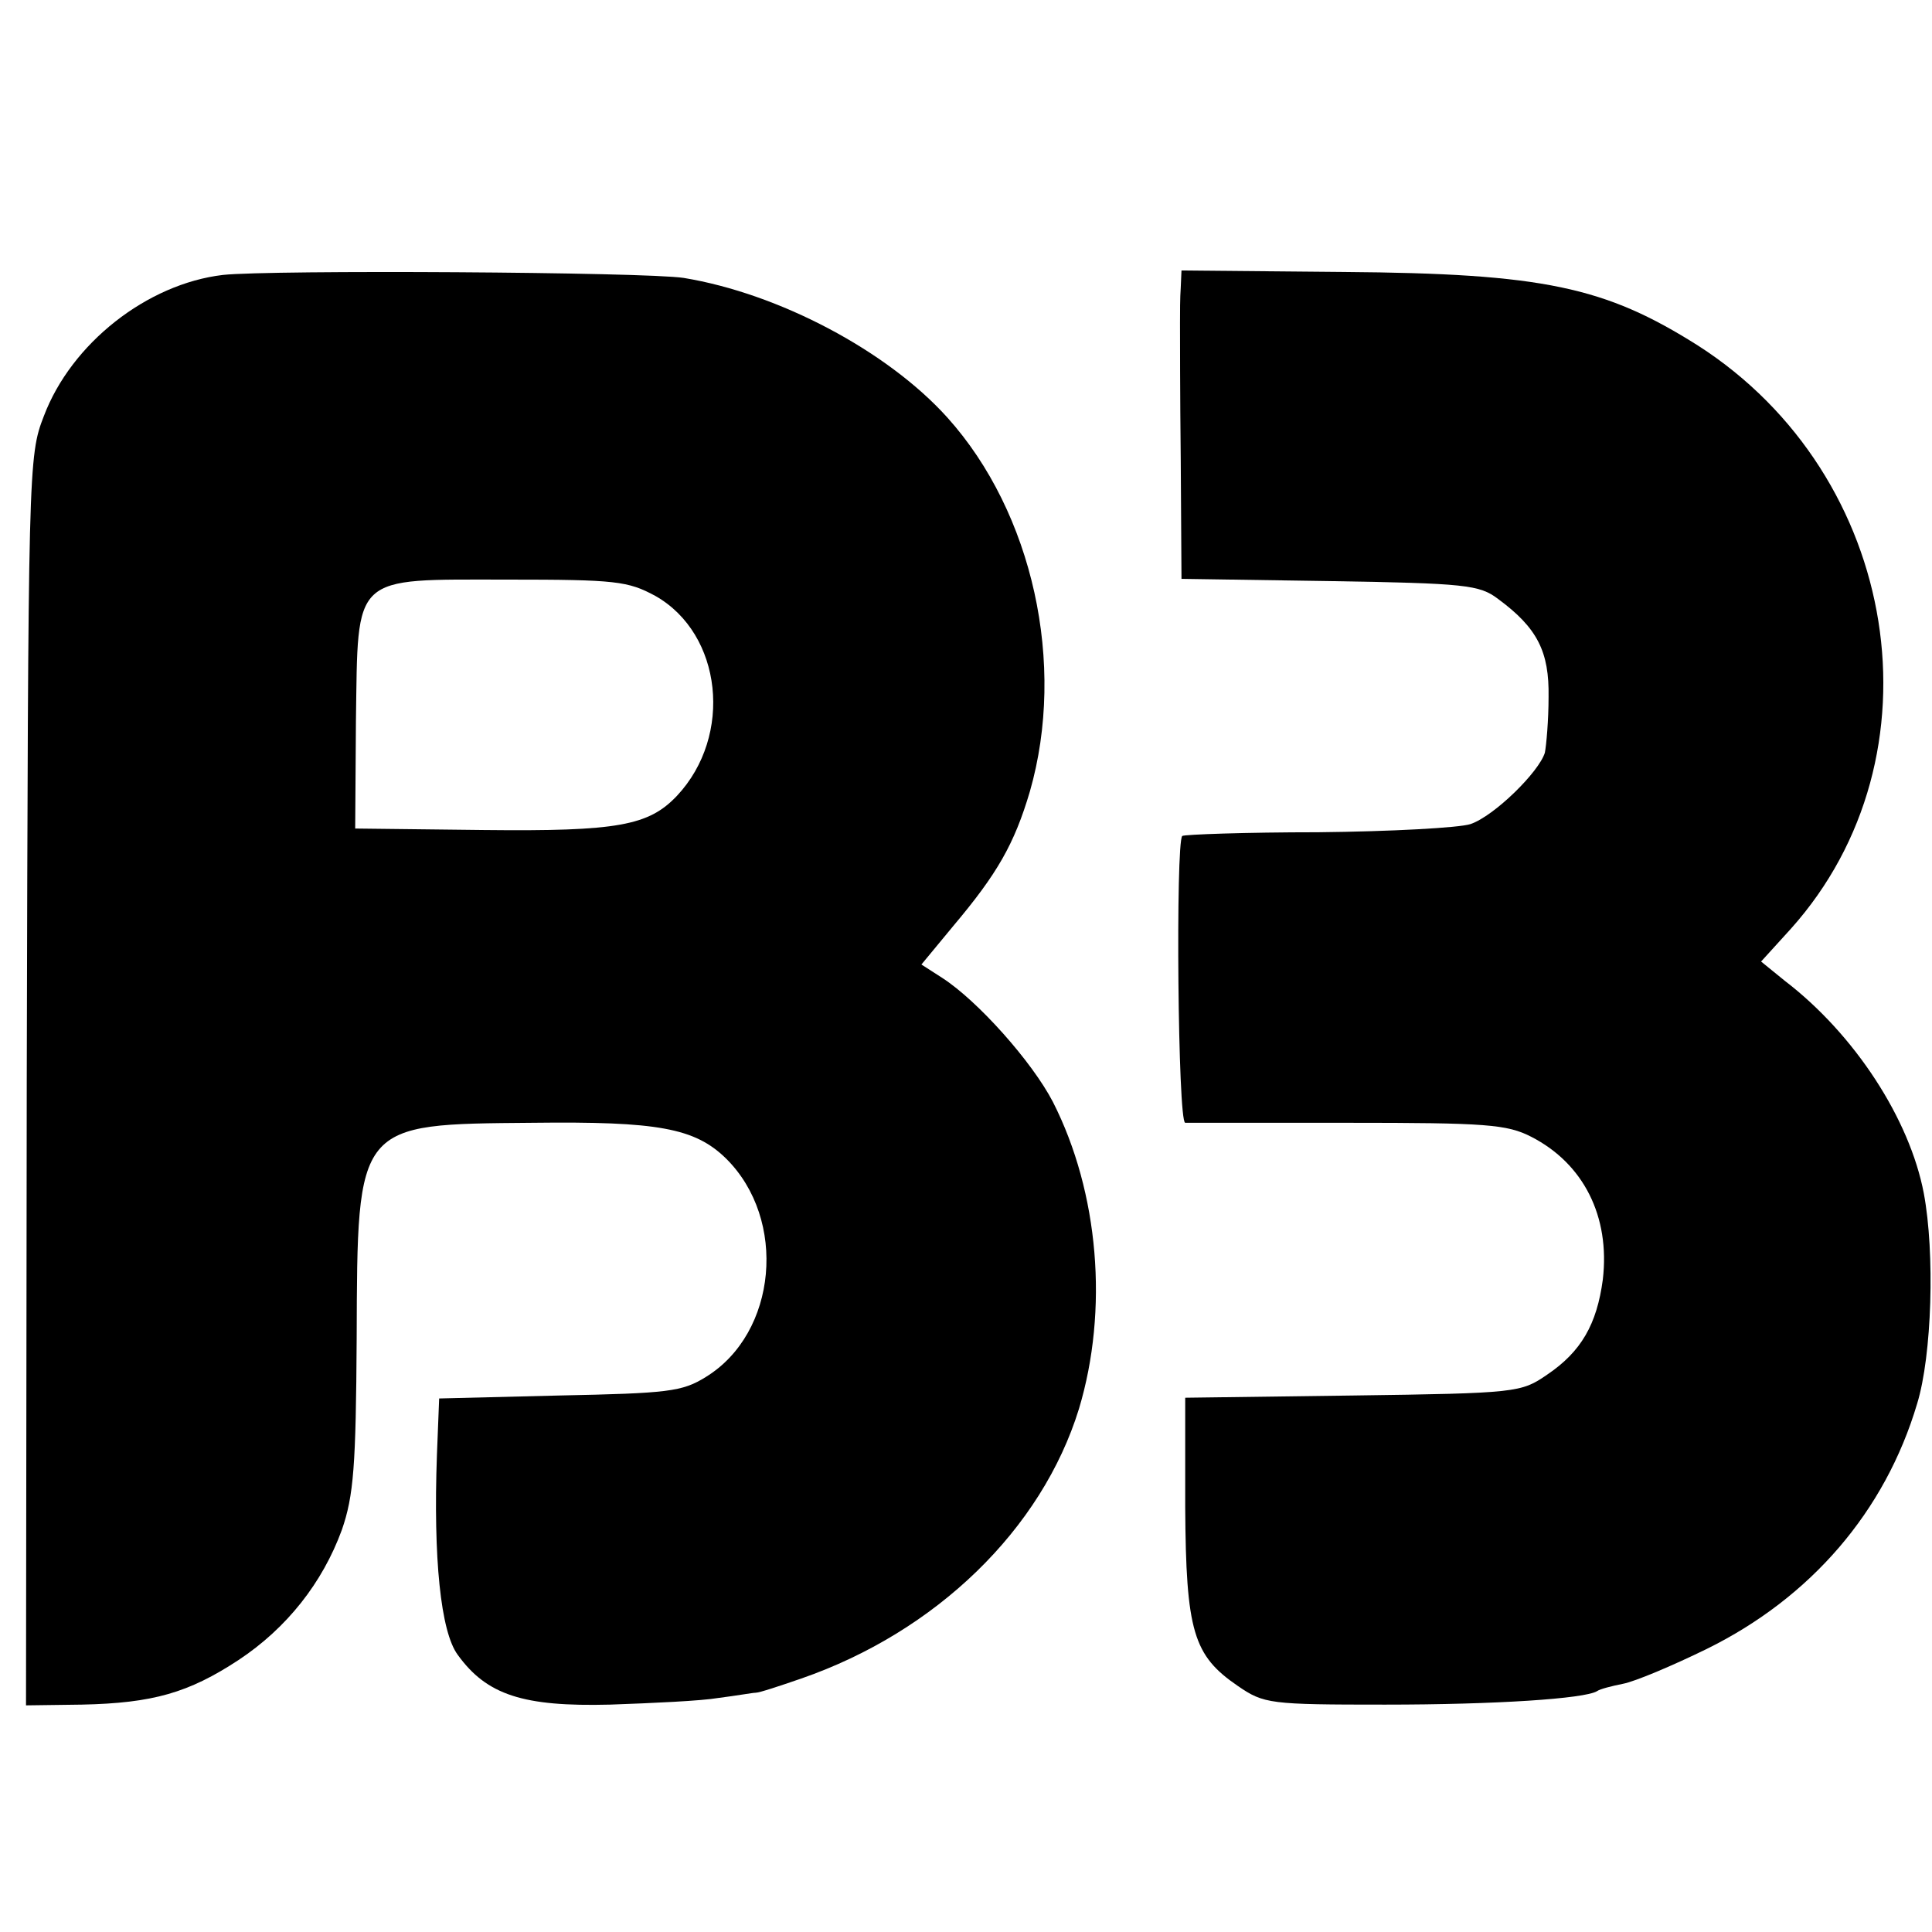 <?xml version="1.0" standalone="no"?>
<!DOCTYPE svg PUBLIC "-//W3C//DTD SVG 20010904//EN"
 "http://www.w3.org/TR/2001/REC-SVG-20010904/DTD/svg10.dtd">
<svg version="1.0" xmlns="http://www.w3.org/2000/svg"
 width="260pt" height="260pt" viewBox="0 0 260 260"
 preserveAspectRatio="xMidYMid meet">
<g transform="translate(0,260) scale(0.1,-0.1)"
fill="#000000" stroke="none">
<path d="M300 2230 c-102 -12 -204 -92 -241 -190 -21 -54 -21 -67 -23 -895
l-1 -840 75 1 c96 2 144 16 211 60 65 43 113 104 139 175 16 46 19 86 20 258
1 291 -1 288 237 290 168 2 218 -7 260 -48 83 -82 69 -235 -27 -294 -32 -20
-51 -22 -197 -25 l-162 -4 -3 -76 c-5 -139 5 -238 28 -269 39 -54 88 -70 205
-67 57 2 123 5 146 9 24 3 46 7 50 7 5 0 32 9 61 19 182 63 324 201 374 363
40 133 27 291 -35 413 -28 54 -101 136 -149 167 l-28 18 43 52 c59 70 82 110
103 181 49 171 4 375 -111 503 -81 90 -227 167 -355 188 -53 8 -555 11 -620 4z
m582 -432 c90 -51 105 -188 29 -269 -38 -40 -79 -48 -260 -46 l-173 2 1 145
c3 199 -7 190 204 190 146 0 162 -2 199 -22z"/>
<path d="M1589 2213 c-1 -13 -1 -34 -1 -48 0 -14 0 -97 1 -184 l1 -160 199 -3
c183 -3 202 -5 227 -24 53 -39 69 -71 68 -132 0 -31 -3 -65 -5 -75 -8 -26 -68
-85 -100 -96 -15 -5 -107 -10 -205 -11 -98 0 -180 -3 -183 -5 -9 -10 -6 -385
4 -386 6 0 104 0 219 0 186 0 214 -2 247 -19 70 -36 106 -107 96 -192 -8 -60
-29 -97 -75 -128 -35 -24 -40 -25 -261 -28 l-226 -3 0 -147 c1 -168 11 -200
71 -241 35 -24 43 -25 198 -25 150 0 268 8 285 18 4 3 20 7 35 10 16 3 66 24
113 47 140 69 240 185 283 330 20 65 24 203 9 283 -19 100 -93 214 -187 286
l-32 26 40 44 c208 232 148 610 -125 785 -125 79 -208 97 -477 99 l-218 2 -1
-23z"/>
</g>
</svg>
